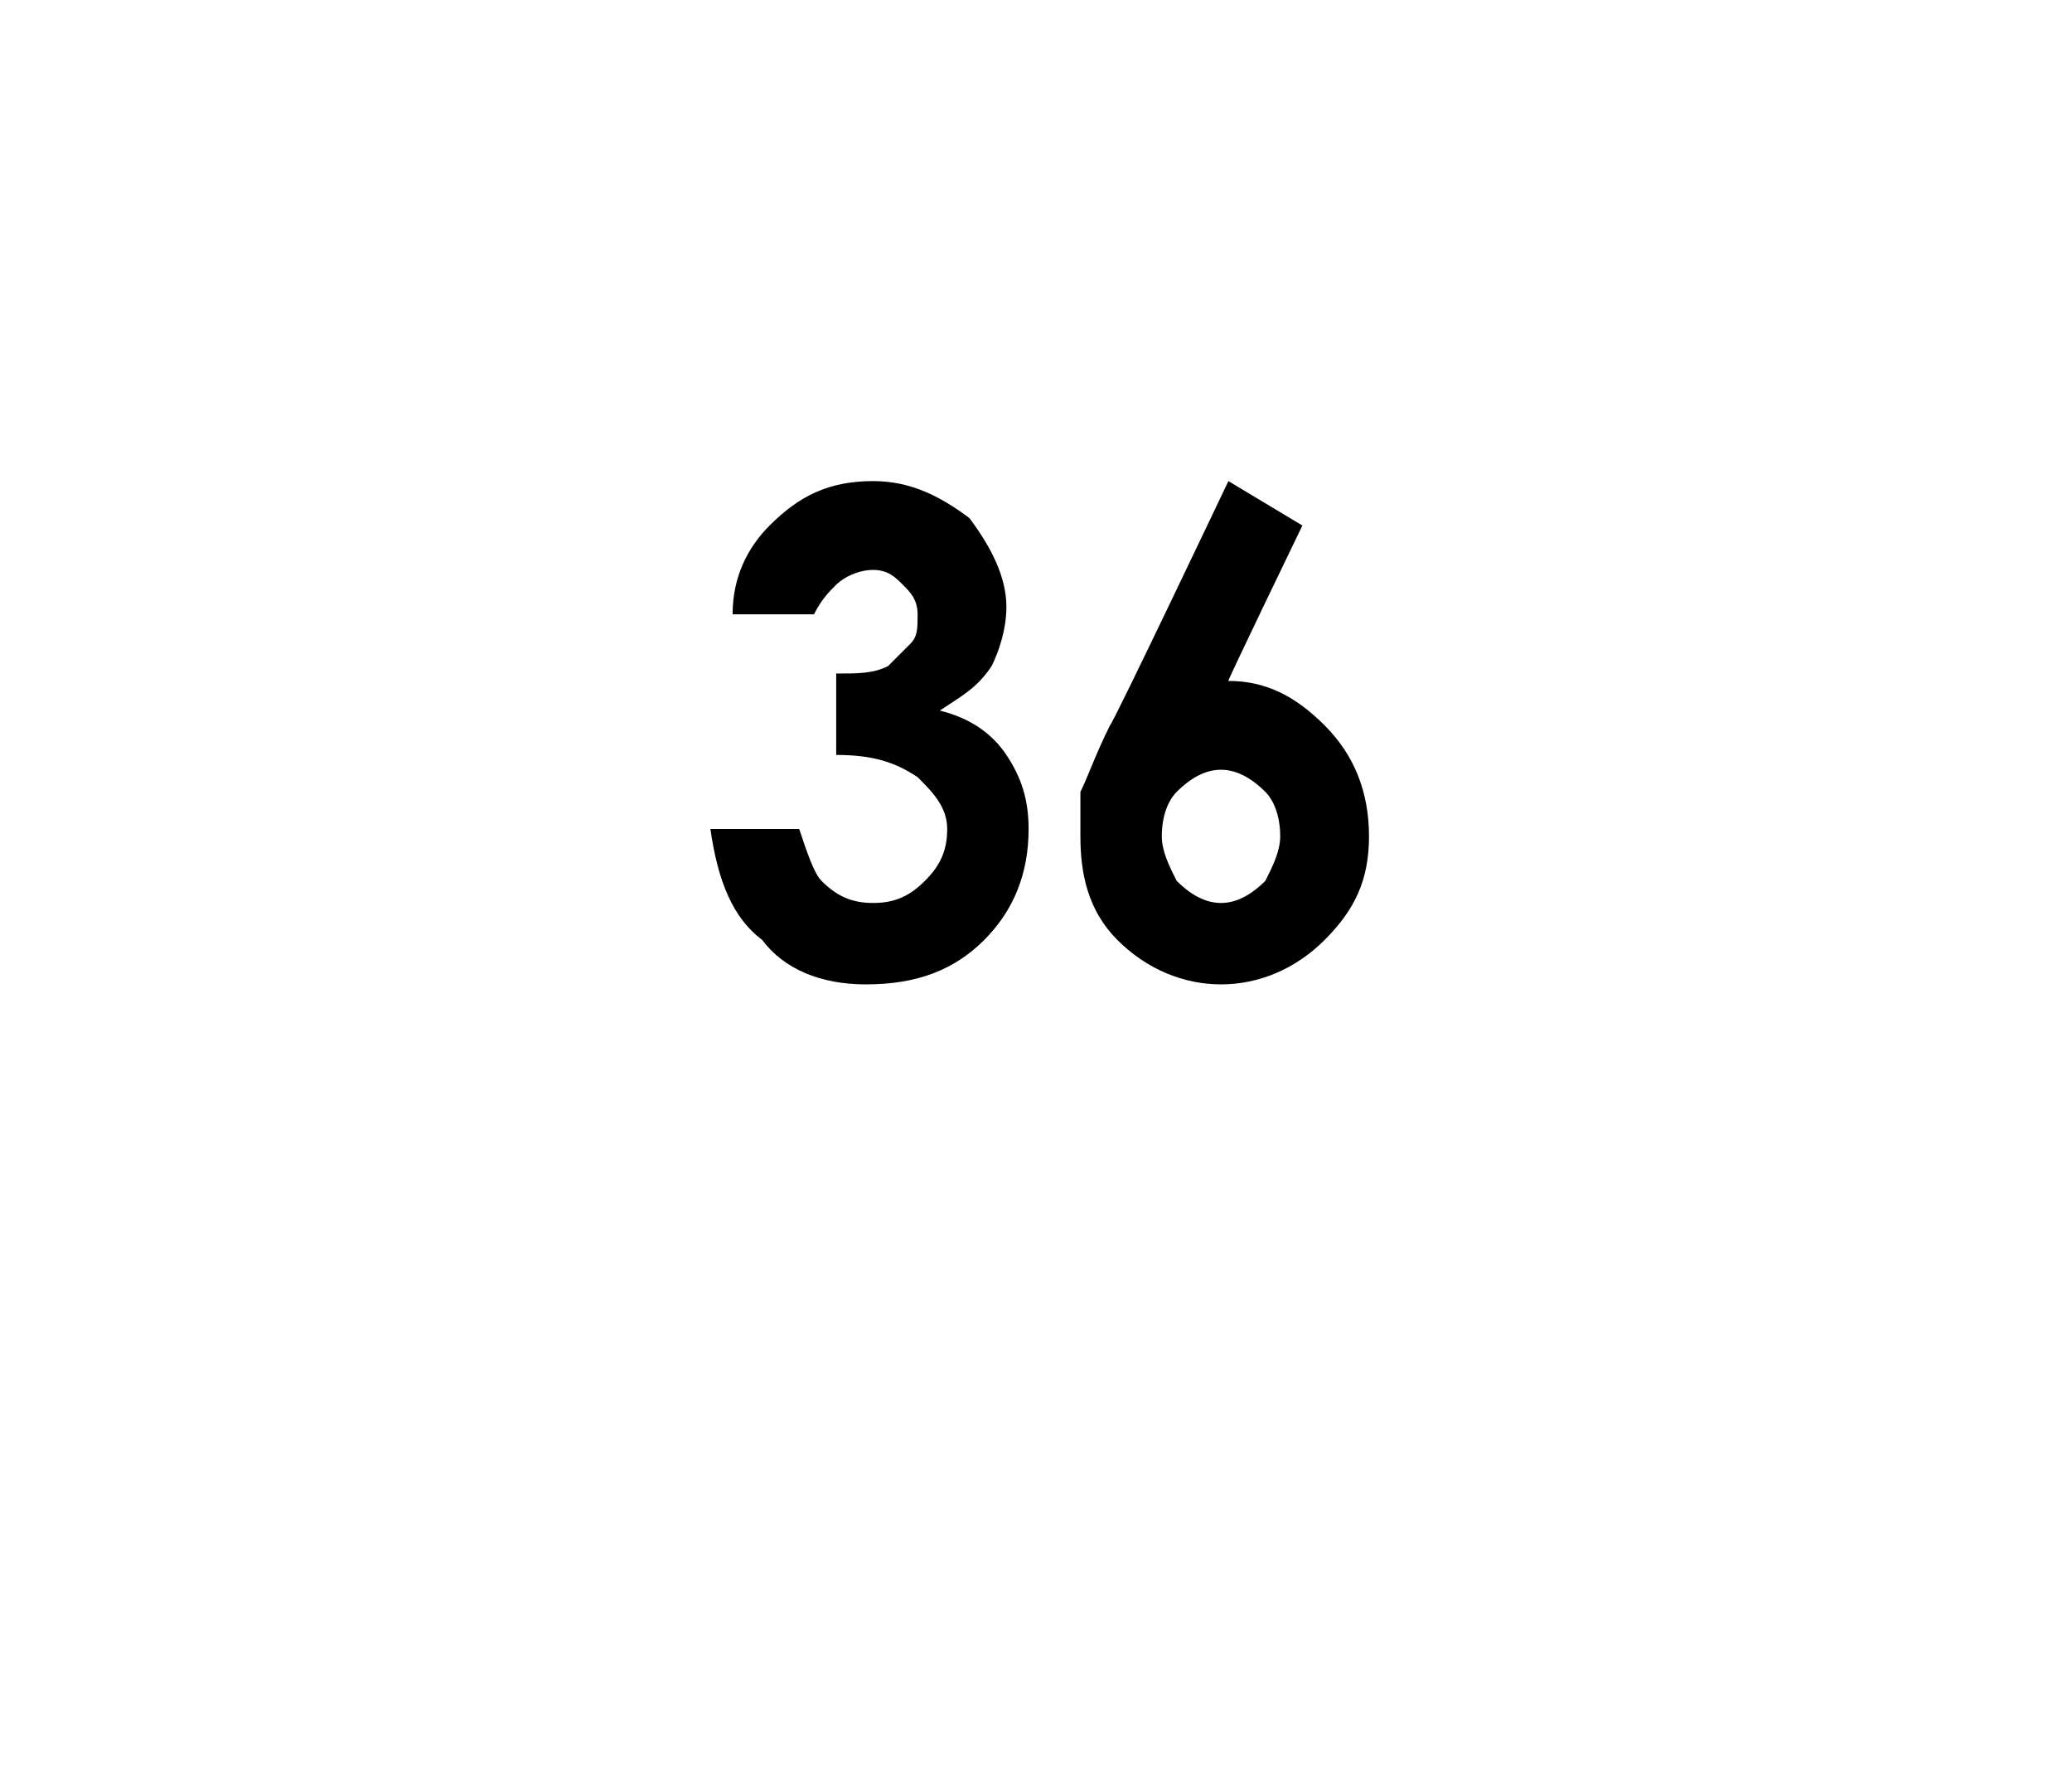 <?xml version="1.0" standalone="no"?><!DOCTYPE svg PUBLIC "-//W3C//DTD SVG 1.1//EN" "http://www.w3.org/Graphics/SVG/1.1/DTD/svg11.dtd"><svg xmlns="http://www.w3.org/2000/svg" version="1.1" width="28px" height="23.9px" viewBox="0 0 28 23.9">  <desc>36</desc>  <defs/>  <g id="Polygon33264">    <path d="M 11 8.3 C 11 8.3 9.9 8.3 9.9 8.3 C 9.9 7.8 10.1 7.4 10.4 7.1 C 10.8 6.7 11.2 6.5 11.8 6.5 C 12.3 6.5 12.7 6.7 13.1 7 C 13.4 7.4 13.6 7.8 13.6 8.2 C 13.6 8.5 13.5 8.8 13.4 9 C 13.2 9.3 13 9.4 12.7 9.6 C 13.1 9.7 13.4 9.9 13.6 10.2 C 13.8 10.5 13.9 10.8 13.9 11.2 C 13.9 11.8 13.7 12.3 13.3 12.7 C 12.9 13.1 12.4 13.3 11.7 13.3 C 11.1 13.3 10.6 13.1 10.3 12.7 C 9.9 12.4 9.7 11.9 9.6 11.2 C 9.6 11.2 10.8 11.2 10.8 11.2 C 10.9 11.5 11 11.8 11.1 11.9 C 11.3 12.1 11.5 12.2 11.8 12.2 C 12.1 12.2 12.3 12.1 12.5 11.9 C 12.7 11.7 12.8 11.5 12.8 11.2 C 12.8 10.9 12.6 10.7 12.4 10.5 C 12.1 10.3 11.8 10.2 11.3 10.2 C 11.3 10.2 11.3 9.1 11.3 9.1 C 11.6 9.1 11.8 9.1 12 9 C 12.1 8.9 12.2 8.8 12.3 8.7 C 12.4 8.6 12.4 8.5 12.4 8.3 C 12.4 8.1 12.3 8 12.2 7.9 C 12.1 7.8 12 7.7 11.8 7.7 C 11.6 7.7 11.4 7.8 11.3 7.9 C 11.2 8 11.1 8.1 11 8.3 Z M 16.6 6.5 L 17.6 7.1 C 17.6 7.1 16.56 9.25 16.6 9.2 C 17.1 9.2 17.5 9.4 17.9 9.8 C 18.3 10.2 18.5 10.7 18.5 11.3 C 18.5 11.9 18.3 12.3 17.9 12.7 C 17.5 13.1 17 13.3 16.5 13.3 C 16 13.3 15.5 13.1 15.1 12.7 C 14.7 12.3 14.6 11.8 14.6 11.3 C 14.6 11.1 14.6 10.9 14.6 10.7 C 14.7 10.5 14.8 10.2 15 9.8 C 15.04 9.78 16.6 6.5 16.6 6.5 Z M 16.5 10.4 C 16.3 10.4 16.1 10.5 15.9 10.7 C 15.8 10.8 15.7 11 15.7 11.3 C 15.7 11.5 15.8 11.7 15.9 11.9 C 16.1 12.1 16.3 12.2 16.5 12.2 C 16.7 12.2 16.9 12.1 17.1 11.9 C 17.2 11.7 17.3 11.5 17.3 11.3 C 17.3 11 17.2 10.8 17.1 10.7 C 16.9 10.5 16.7 10.4 16.5 10.4 Z " stroke="none" fill="#000"/>  </g></svg>